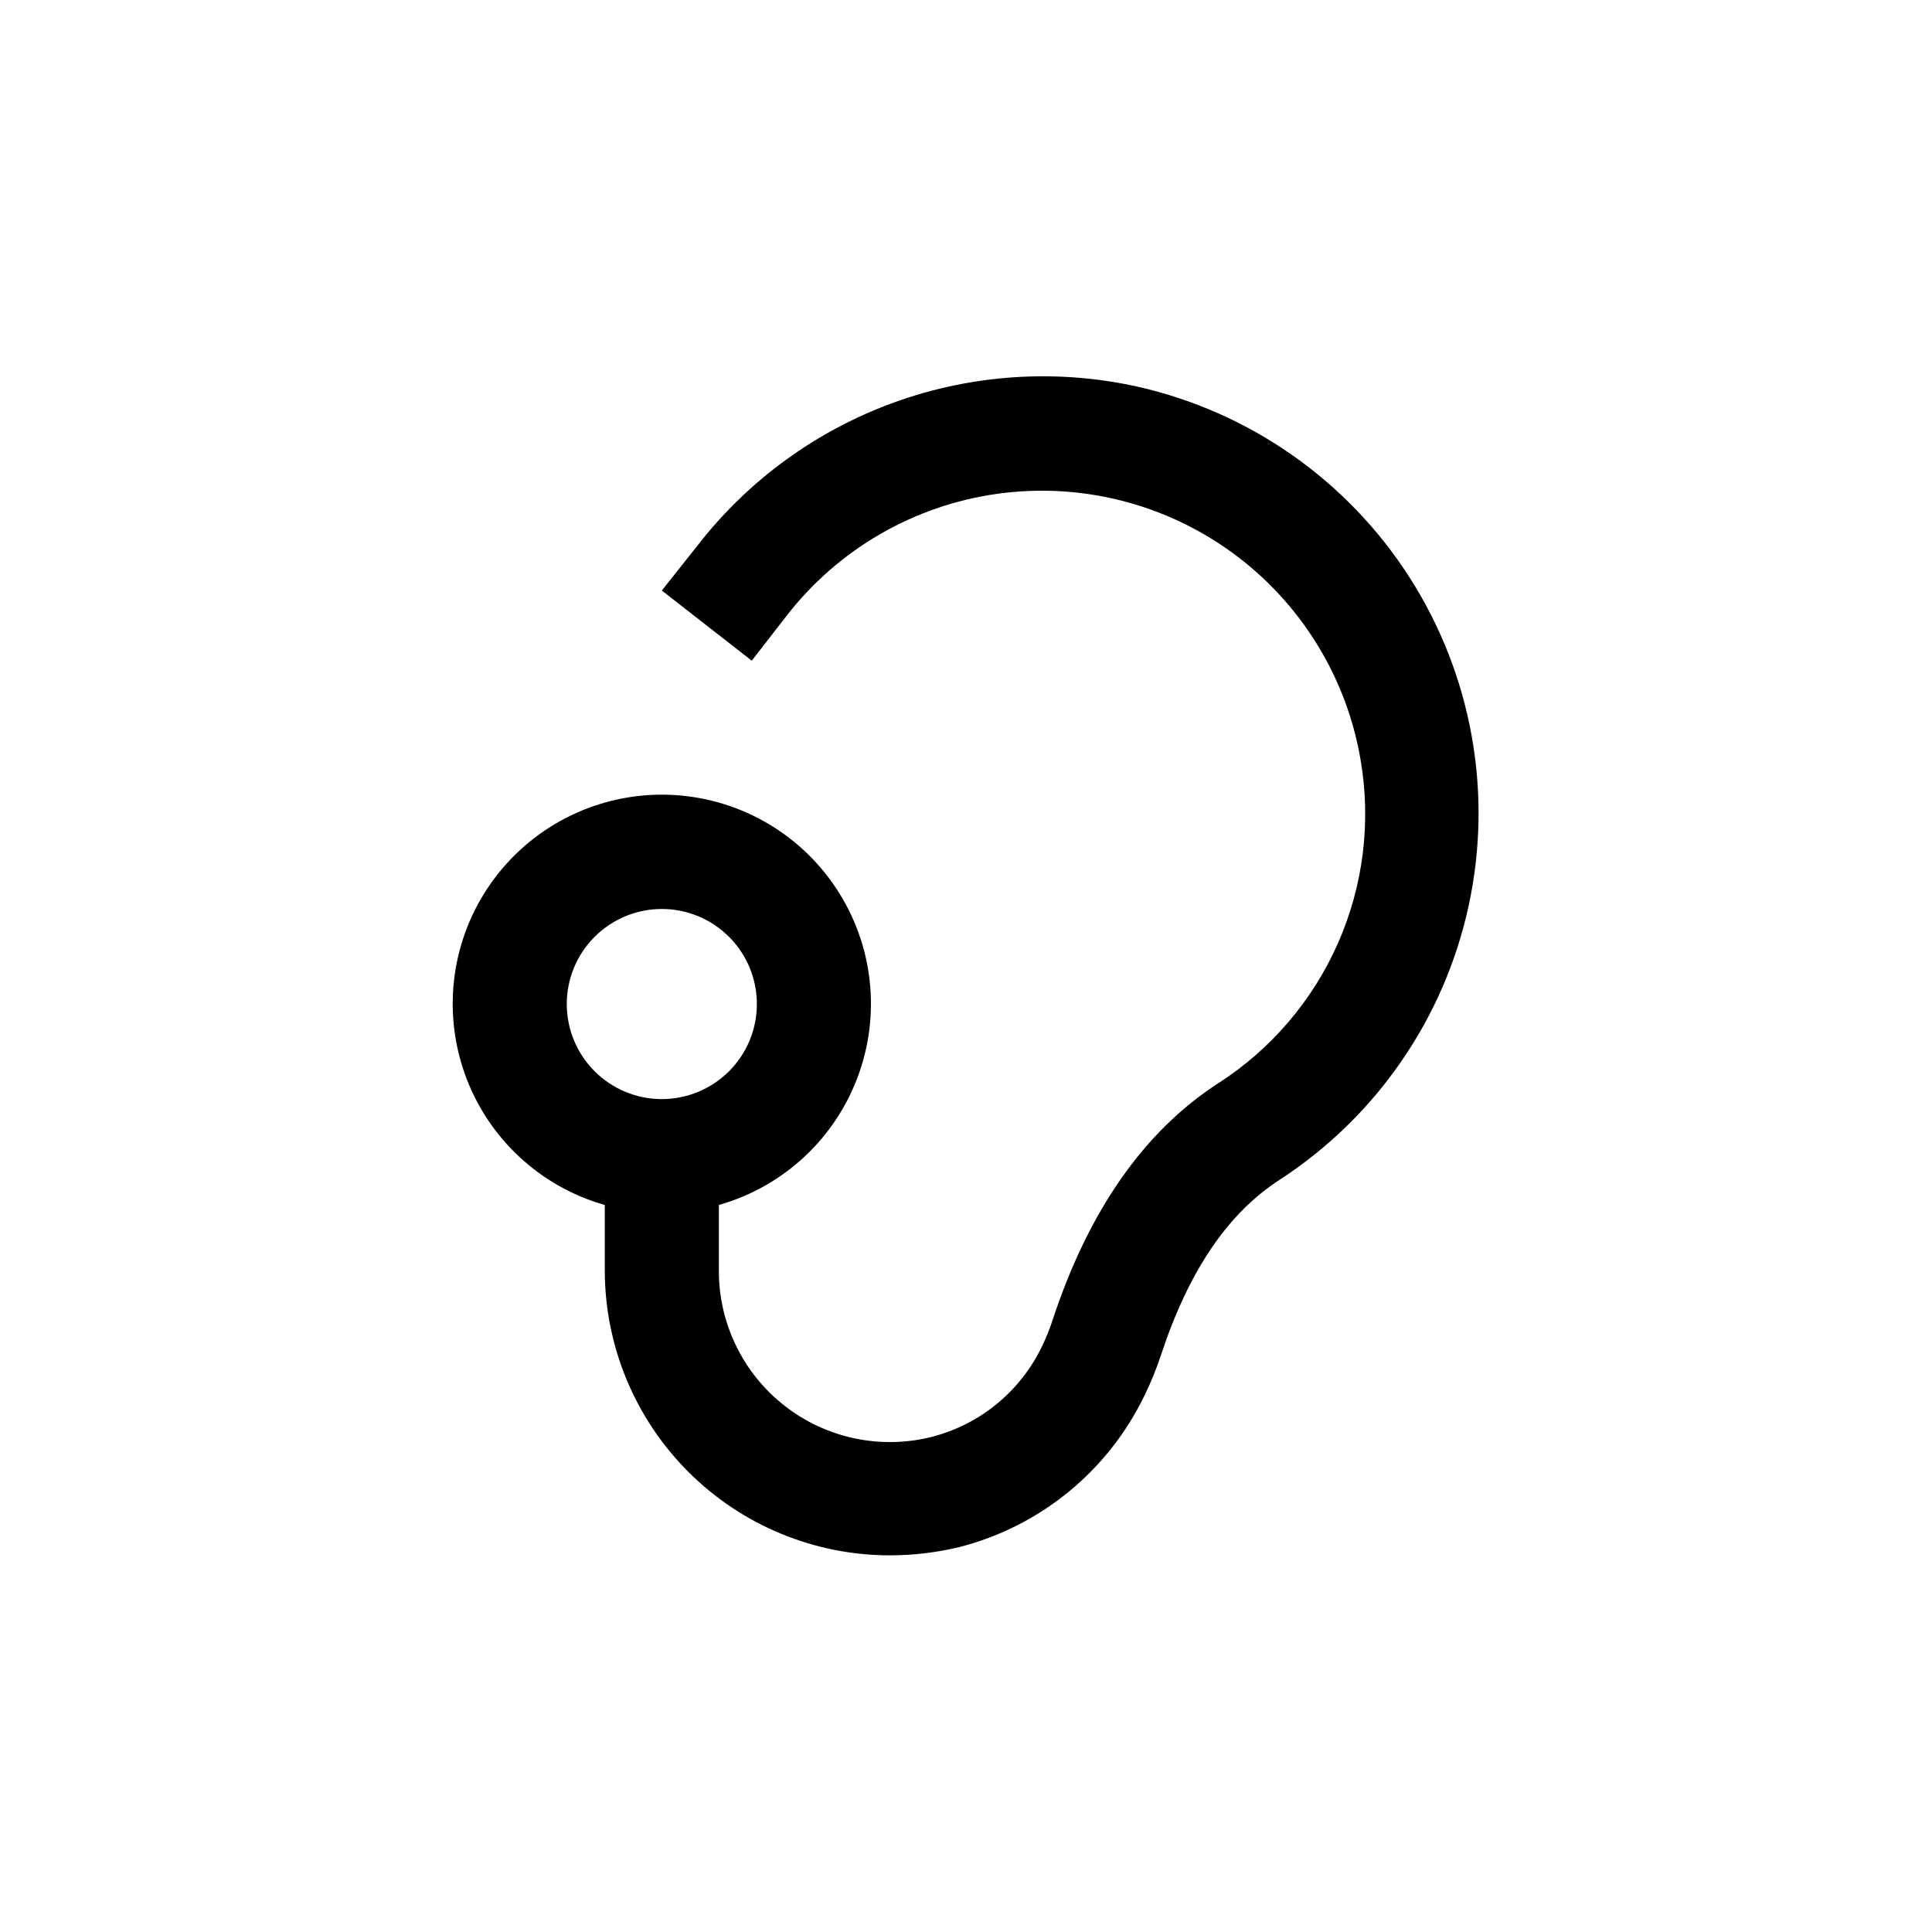 <?xml version="1.0" encoding="UTF-8"?>
<!-- Uploaded to: SVG Find, www.svgrepo.com, Generator: SVG Find Mixer Tools -->
<svg fill="#000000" width="800px" height="800px" version="1.1" viewBox="144 144 512 512" xmlns="http://www.w3.org/2000/svg">
 <path d="m445.34 246.44c-21.41-4.719-43.719-3.266-64.34 4.191-20.617 7.453-38.699 20.605-52.141 37.926l-9.469 11.941 23.832 18.59 9.27-11.941h-0.004c13.684-17.613 33.695-29.195 55.785-32.281 22.09-3.086 44.512 2.566 62.5 15.754 17.984 13.191 30.117 32.875 33.816 54.867 2.793 16.414 0.695 33.289-6.035 48.52-6.727 15.227-17.785 28.141-31.801 37.129-19.598 12.695-34.309 33.805-43.832 62.773v0.004c-0.762 2.344-1.688 4.633-2.769 6.852-5.684 11.887-16.32 20.664-29.07 23.98-13.605 3.481-28.055 0.461-39.125-8.176-11.07-8.637-17.516-21.918-17.453-35.957v-17.281c17.305-4.906 31.152-17.906 37.141-34.867 5.992-16.961 3.375-35.773-7.012-50.457-10.387-14.684-27.258-23.414-45.242-23.414-17.988 0-34.855 8.73-45.246 23.414-10.387 14.684-13 33.496-7.012 50.457 5.988 16.961 19.836 29.961 37.141 34.867v17.281c0 20.043 7.965 39.262 22.137 53.438 14.172 14.172 33.395 22.133 53.438 22.133 6.16-0.004 12.297-0.734 18.285-2.168 21.566-5.484 39.59-20.246 49.223-40.305 1.668-3.406 3.098-6.926 4.285-10.527 7.453-22.57 17.781-37.688 31.586-46.602 25.602-16.688 43.574-42.809 50.008-72.68 6.434-29.875 0.809-61.078-15.652-86.824-16.461-25.742-42.426-43.941-72.242-50.637zm-151.14 163.64c0-6.68 2.652-13.086 7.379-17.812 4.723-4.723 11.129-7.379 17.812-7.379 6.68 0 13.086 2.656 17.812 7.379 4.723 4.727 7.375 11.133 7.375 17.812 0 6.68-2.652 13.09-7.375 17.812-4.727 4.723-11.133 7.379-17.812 7.379-6.684 0-13.09-2.656-17.812-7.379-4.727-4.723-7.379-11.133-7.379-17.812z"/>
</svg>